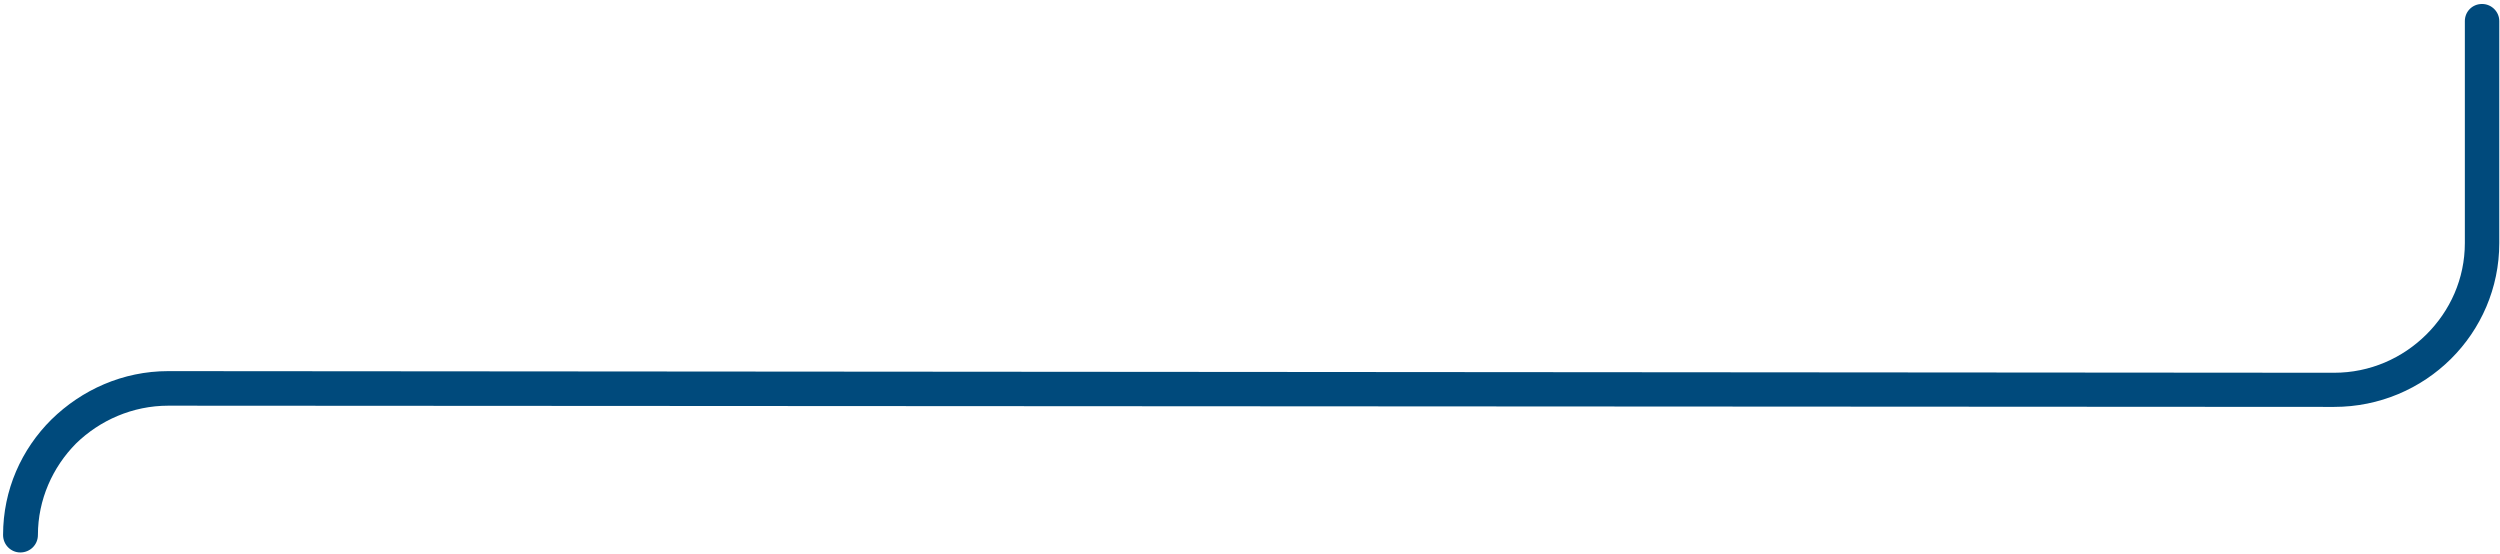 <?xml version="1.0" encoding="utf-8"?>
<svg width="605" height="134" viewBox="0 0 605 134" fill="none" xmlns="http://www.w3.org/2000/svg">
	<path fill-rule="evenodd" clip-rule="evenodd" d="M596.494 5.095C596.494 2.832 598.28 0.962 600.66 0.962C602.942 0.962 604.826 2.832 604.826 5.095V58.818C604.826 69.74 600.363 79.677 593.121 86.86C585.881 94.043 575.863 98.471 564.852 98.471L40.718 98.175C32.089 98.175 24.153 101.718 18.4 107.326C12.745 113.033 9.175 120.904 9.175 129.465C9.175 131.826 7.29 133.696 4.91 133.696C2.628 133.696 0.744 131.826 0.744 129.465C0.744 118.543 5.207 108.704 12.448 101.521C19.788 94.338 29.708 89.812 40.718 89.812L564.852 90.206C573.581 90.206 581.417 86.663 587.17 80.957C592.923 75.25 596.494 67.477 596.494 58.818V5.095Z" fill="#004A7C"/>
</svg>
